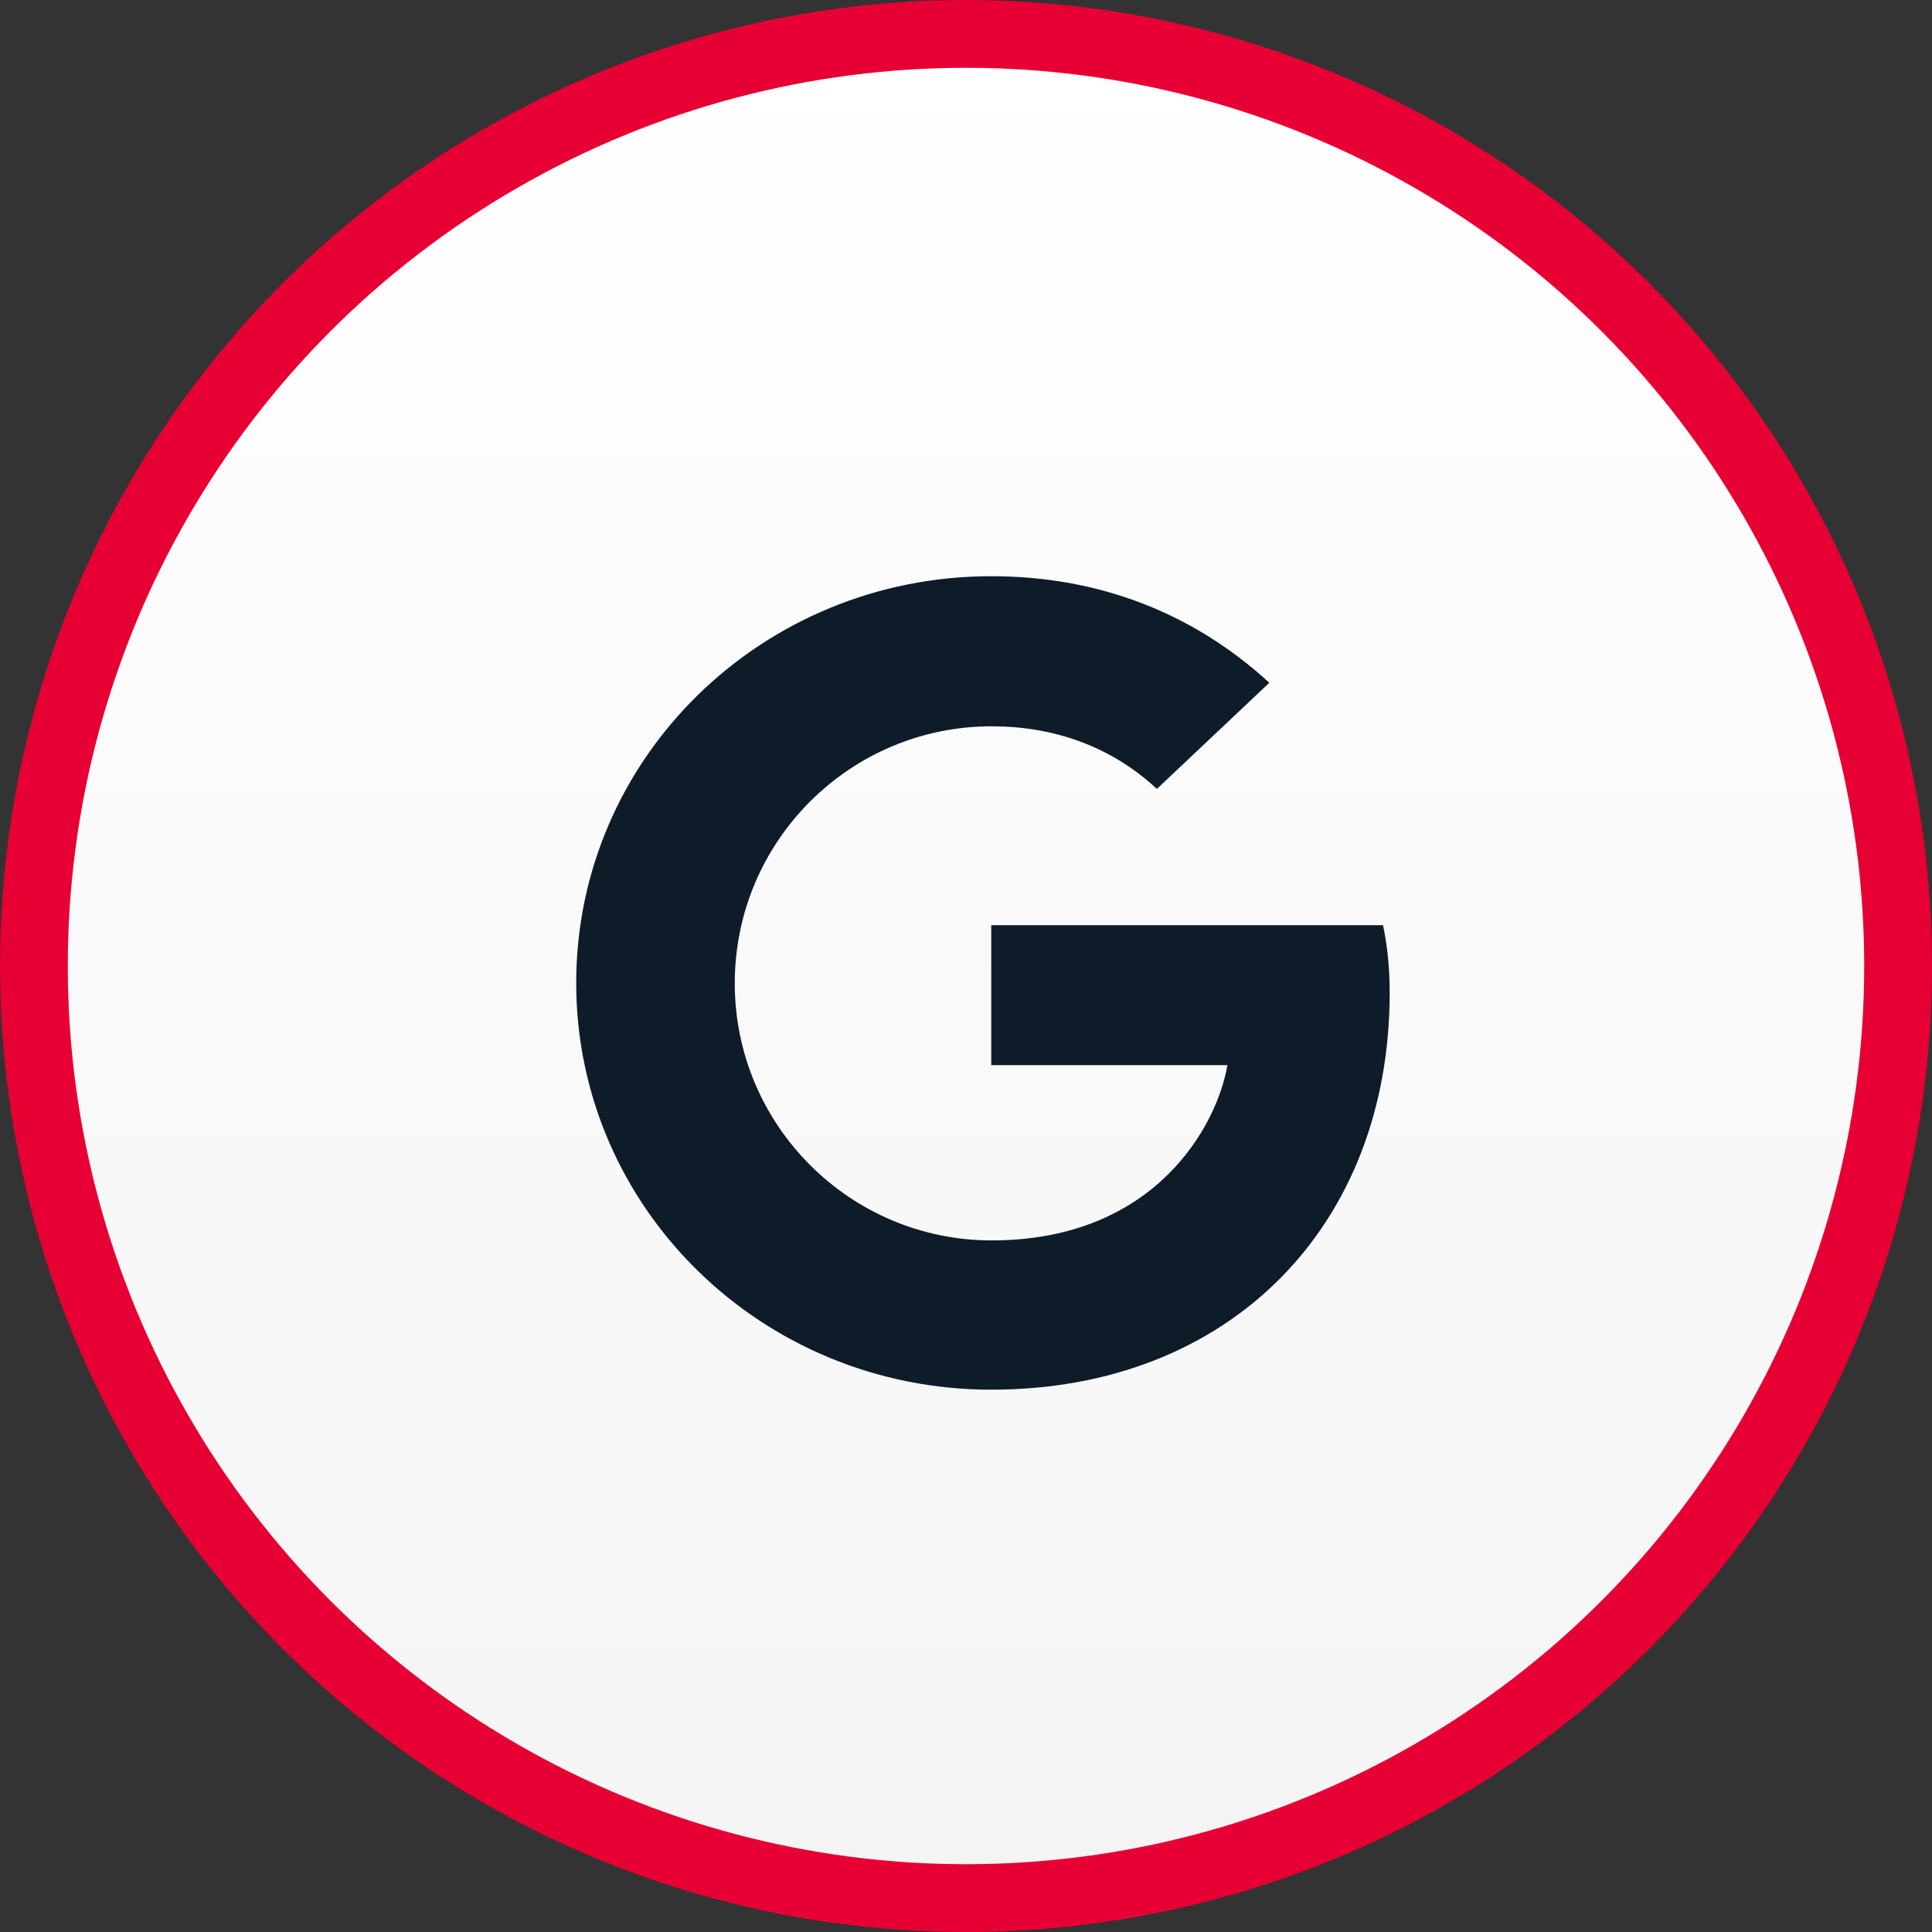 <?xml version="1.0" encoding="UTF-8"?>
<svg xmlns="http://www.w3.org/2000/svg" viewBox="0 0 57 57">
  <rect x="0" y="0" width="57" height="57" fill="#333333" stroke="none"/>
  <defs>
    <linearGradient id="social_google-a" x1="50%" x2="50%" y1="0%" y2="100%">
      <stop offset="0%" stop-color="#FFF"></stop>
      <stop offset="100%" stop-color="#F4F4F4"></stop>
    </linearGradient>
  </defs>
  <g fill="none" fill-rule="evenodd" transform="translate(2 2)">
    <circle cx="26.5" cy="26.5" r="27.5" fill="url(#social_google-a)" stroke="#E70033" stroke-width="2"></circle>
    <path fill="#0E1C2A" d="M15,27 C15,20.364 20.473,15 27.245,15 C30.551,15 33.306,16.176 35.449,18.144 L32.131,21.276 C31.224,20.424 29.645,19.428 27.257,19.428 C23.082,19.428 19.678,22.812 19.678,27.012 C19.678,31.2 23.082,34.596 27.257,34.596 C32.106,34.596 33.918,31.176 34.212,29.424 L27.245,29.424 L27.245,25.296 L38.804,25.296 C38.927,25.896 39,26.508 39,27.288 C39,34.14 34.31,39 27.245,39 C20.473,39 15,33.636 15,27 Z"></path>
  </g>
</svg>

